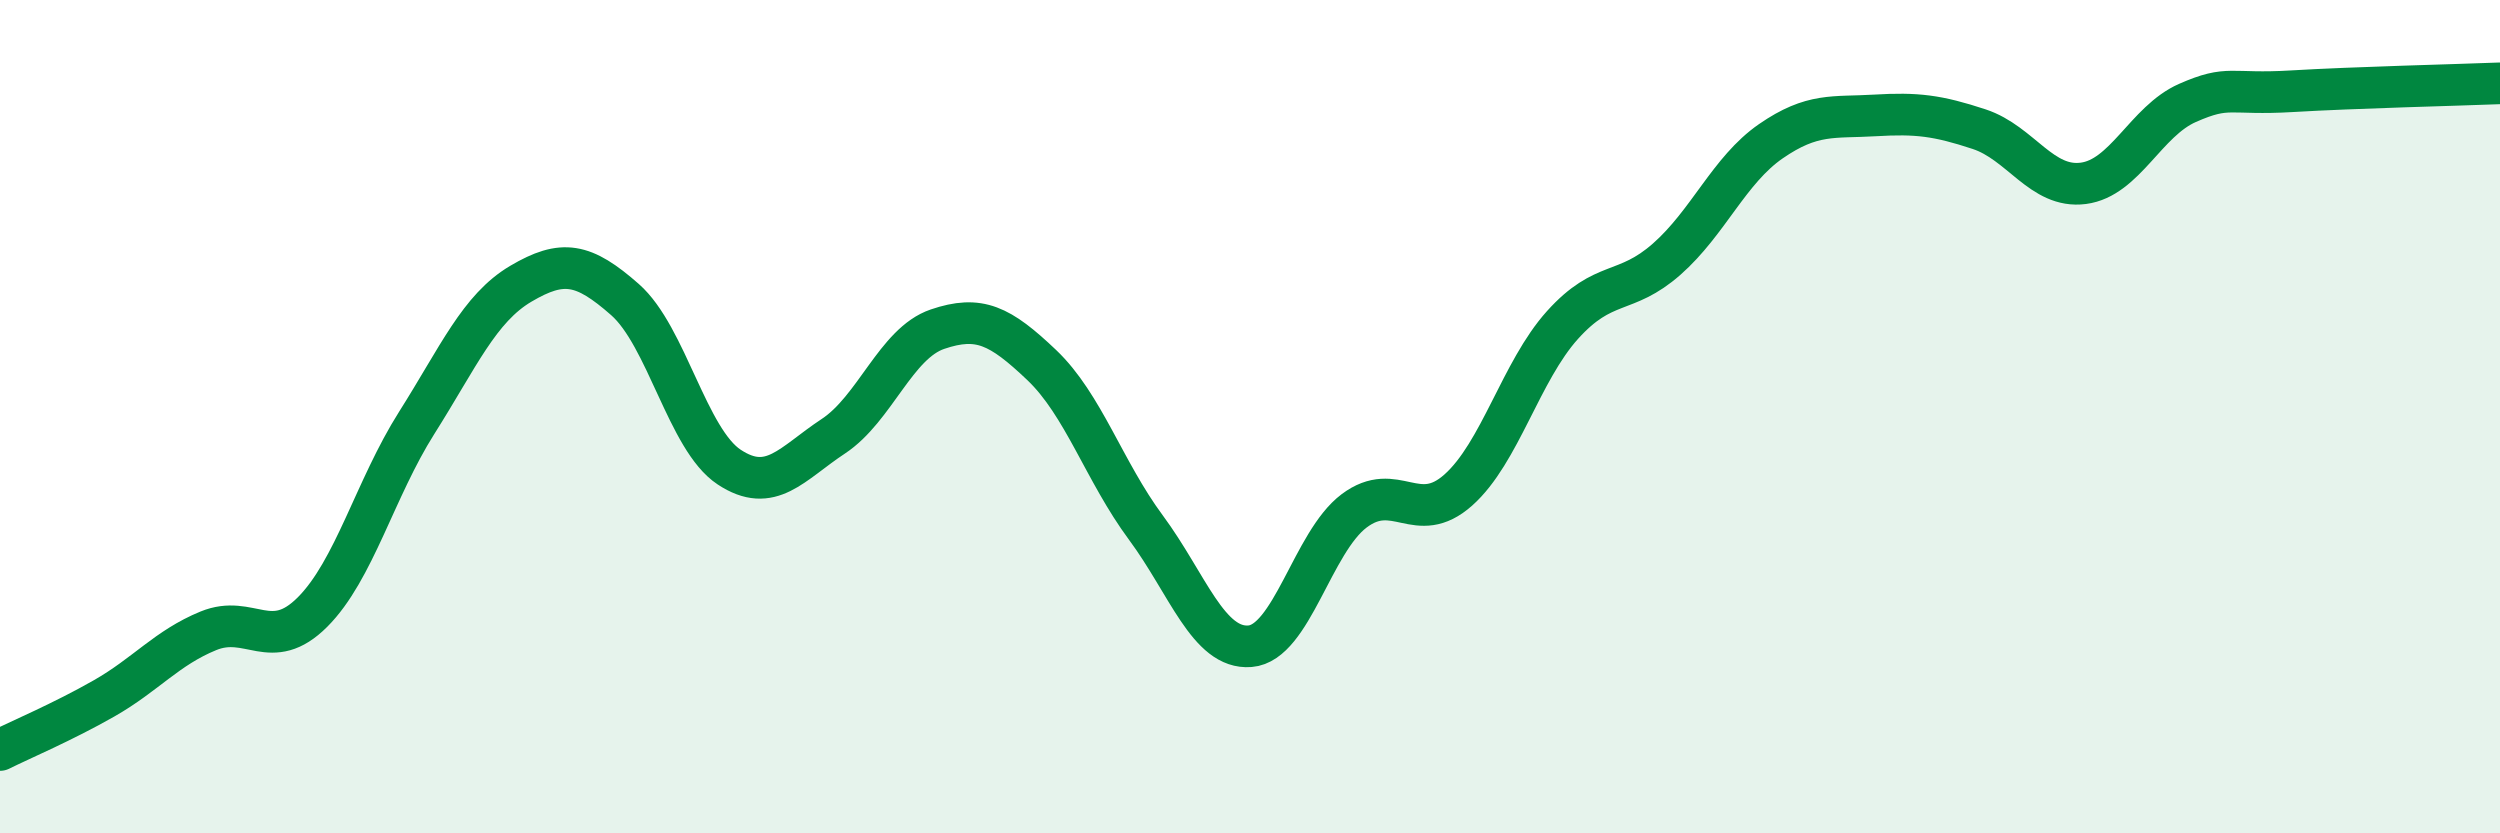 
    <svg width="60" height="20" viewBox="0 0 60 20" xmlns="http://www.w3.org/2000/svg">
      <path
        d="M 0,18 C 0.5,17.75 1.5,17.33 2.5,16.76 C 3.5,16.19 4,15.55 5,15.14 C 6,14.73 6.5,15.69 7.5,14.69 C 8.5,13.69 9,11.73 10,10.15 C 11,8.57 11.5,7.4 12.5,6.81 C 13.5,6.22 14,6.31 15,7.19 C 16,8.07 16.5,10.55 17.5,11.21 C 18.5,11.87 19,11.13 20,10.47 C 21,9.81 21.5,8.24 22.5,7.9 C 23.5,7.56 24,7.81 25,8.76 C 26,9.71 26.5,11.31 27.5,12.66 C 28.5,14.01 29,15.59 30,15.51 C 31,15.43 31.5,13.01 32.5,12.26 C 33.5,11.51 34,12.65 35,11.76 C 36,10.87 36.5,8.91 37.5,7.8 C 38.5,6.69 39,7.1 40,6.22 C 41,5.34 41.5,4.08 42.5,3.39 C 43.5,2.7 44,2.83 45,2.77 C 46,2.71 46.5,2.77 47.5,3.1 C 48.5,3.43 49,4.53 50,4.4 C 51,4.27 51.5,2.91 52.5,2.47 C 53.5,2.03 53.5,2.28 55,2.19 C 56.5,2.1 59,2.04 60,2L60 20L0 20Z"
        fill="#008740"
        opacity="0.1"
        stroke-linecap="round"
        stroke-linejoin="round"
      />
      <path
        d="M 0,18 C 0.5,17.75 1.5,17.33 2.5,16.76 C 3.5,16.19 4,15.55 5,15.14 C 6,14.73 6.5,15.69 7.5,14.69 C 8.5,13.69 9,11.73 10,10.15 C 11,8.57 11.5,7.4 12.5,6.81 C 13.5,6.22 14,6.31 15,7.19 C 16,8.07 16.5,10.55 17.5,11.21 C 18.5,11.87 19,11.13 20,10.47 C 21,9.81 21.5,8.24 22.5,7.9 C 23.5,7.56 24,7.81 25,8.76 C 26,9.71 26.5,11.31 27.5,12.66 C 28.5,14.01 29,15.59 30,15.51 C 31,15.43 31.5,13.01 32.5,12.26 C 33.5,11.51 34,12.65 35,11.76 C 36,10.87 36.5,8.91 37.5,7.8 C 38.5,6.69 39,7.1 40,6.22 C 41,5.34 41.5,4.08 42.5,3.39 C 43.5,2.7 44,2.83 45,2.77 C 46,2.71 46.5,2.77 47.5,3.1 C 48.5,3.43 49,4.53 50,4.4 C 51,4.27 51.5,2.91 52.5,2.47 C 53.5,2.03 53.5,2.28 55,2.19 C 56.5,2.1 59,2.04 60,2"
        stroke="#008740"
        stroke-width="1"
        fill="none"
        stroke-linecap="round"
        stroke-linejoin="round"
      />
    </svg>
  